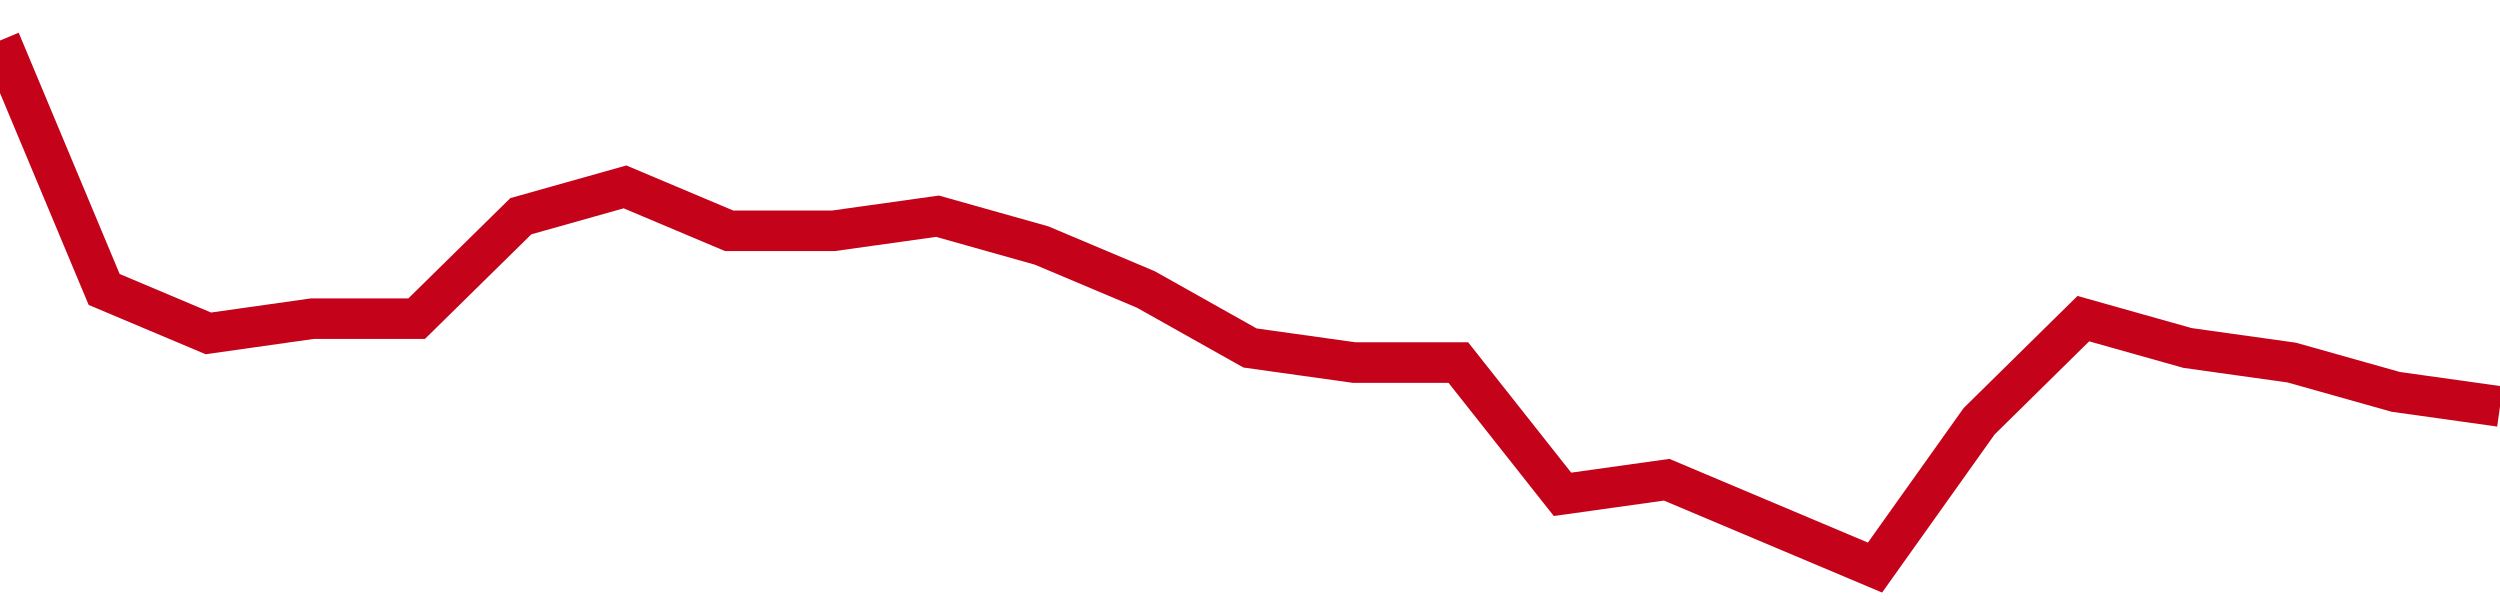 <!-- Generated with https://github.com/jxxe/sparkline/ --><svg viewBox="0 0 185 45" class="sparkline" xmlns="http://www.w3.org/2000/svg"><path class="sparkline--fill" d="M 0 3 L 0 3 L 7.708 21.42 L 15.417 24.67 L 23.125 23.58 L 30.833 23.58 L 38.542 16 L 46.25 13.83 L 53.958 17.08 L 61.667 17.08 L 69.375 16 L 77.083 18.17 L 84.792 21.42 L 92.5 25.75 L 100.208 26.83 L 107.917 26.83 L 115.625 36.58 L 123.333 35.5 L 131.042 38.75 L 138.75 42 L 146.458 31.17 L 154.167 23.58 L 161.875 25.75 L 169.583 26.83 L 177.292 29 L 185 30.08 V 45 L 0 45 Z" stroke="none" fill="none" ></path><path class="sparkline--line" d="M 0 3 L 0 3 L 7.708 21.42 L 15.417 24.67 L 23.125 23.58 L 30.833 23.58 L 38.542 16 L 46.25 13.83 L 53.958 17.08 L 61.667 17.08 L 69.375 16 L 77.083 18.17 L 84.792 21.42 L 92.5 25.75 L 100.208 26.83 L 107.917 26.83 L 115.625 36.58 L 123.333 35.5 L 131.042 38.75 L 138.75 42 L 146.458 31.17 L 154.167 23.58 L 161.875 25.75 L 169.583 26.83 L 177.292 29 L 185 30.08" fill="none" stroke-width="3" stroke="#C4021A" ></path></svg>